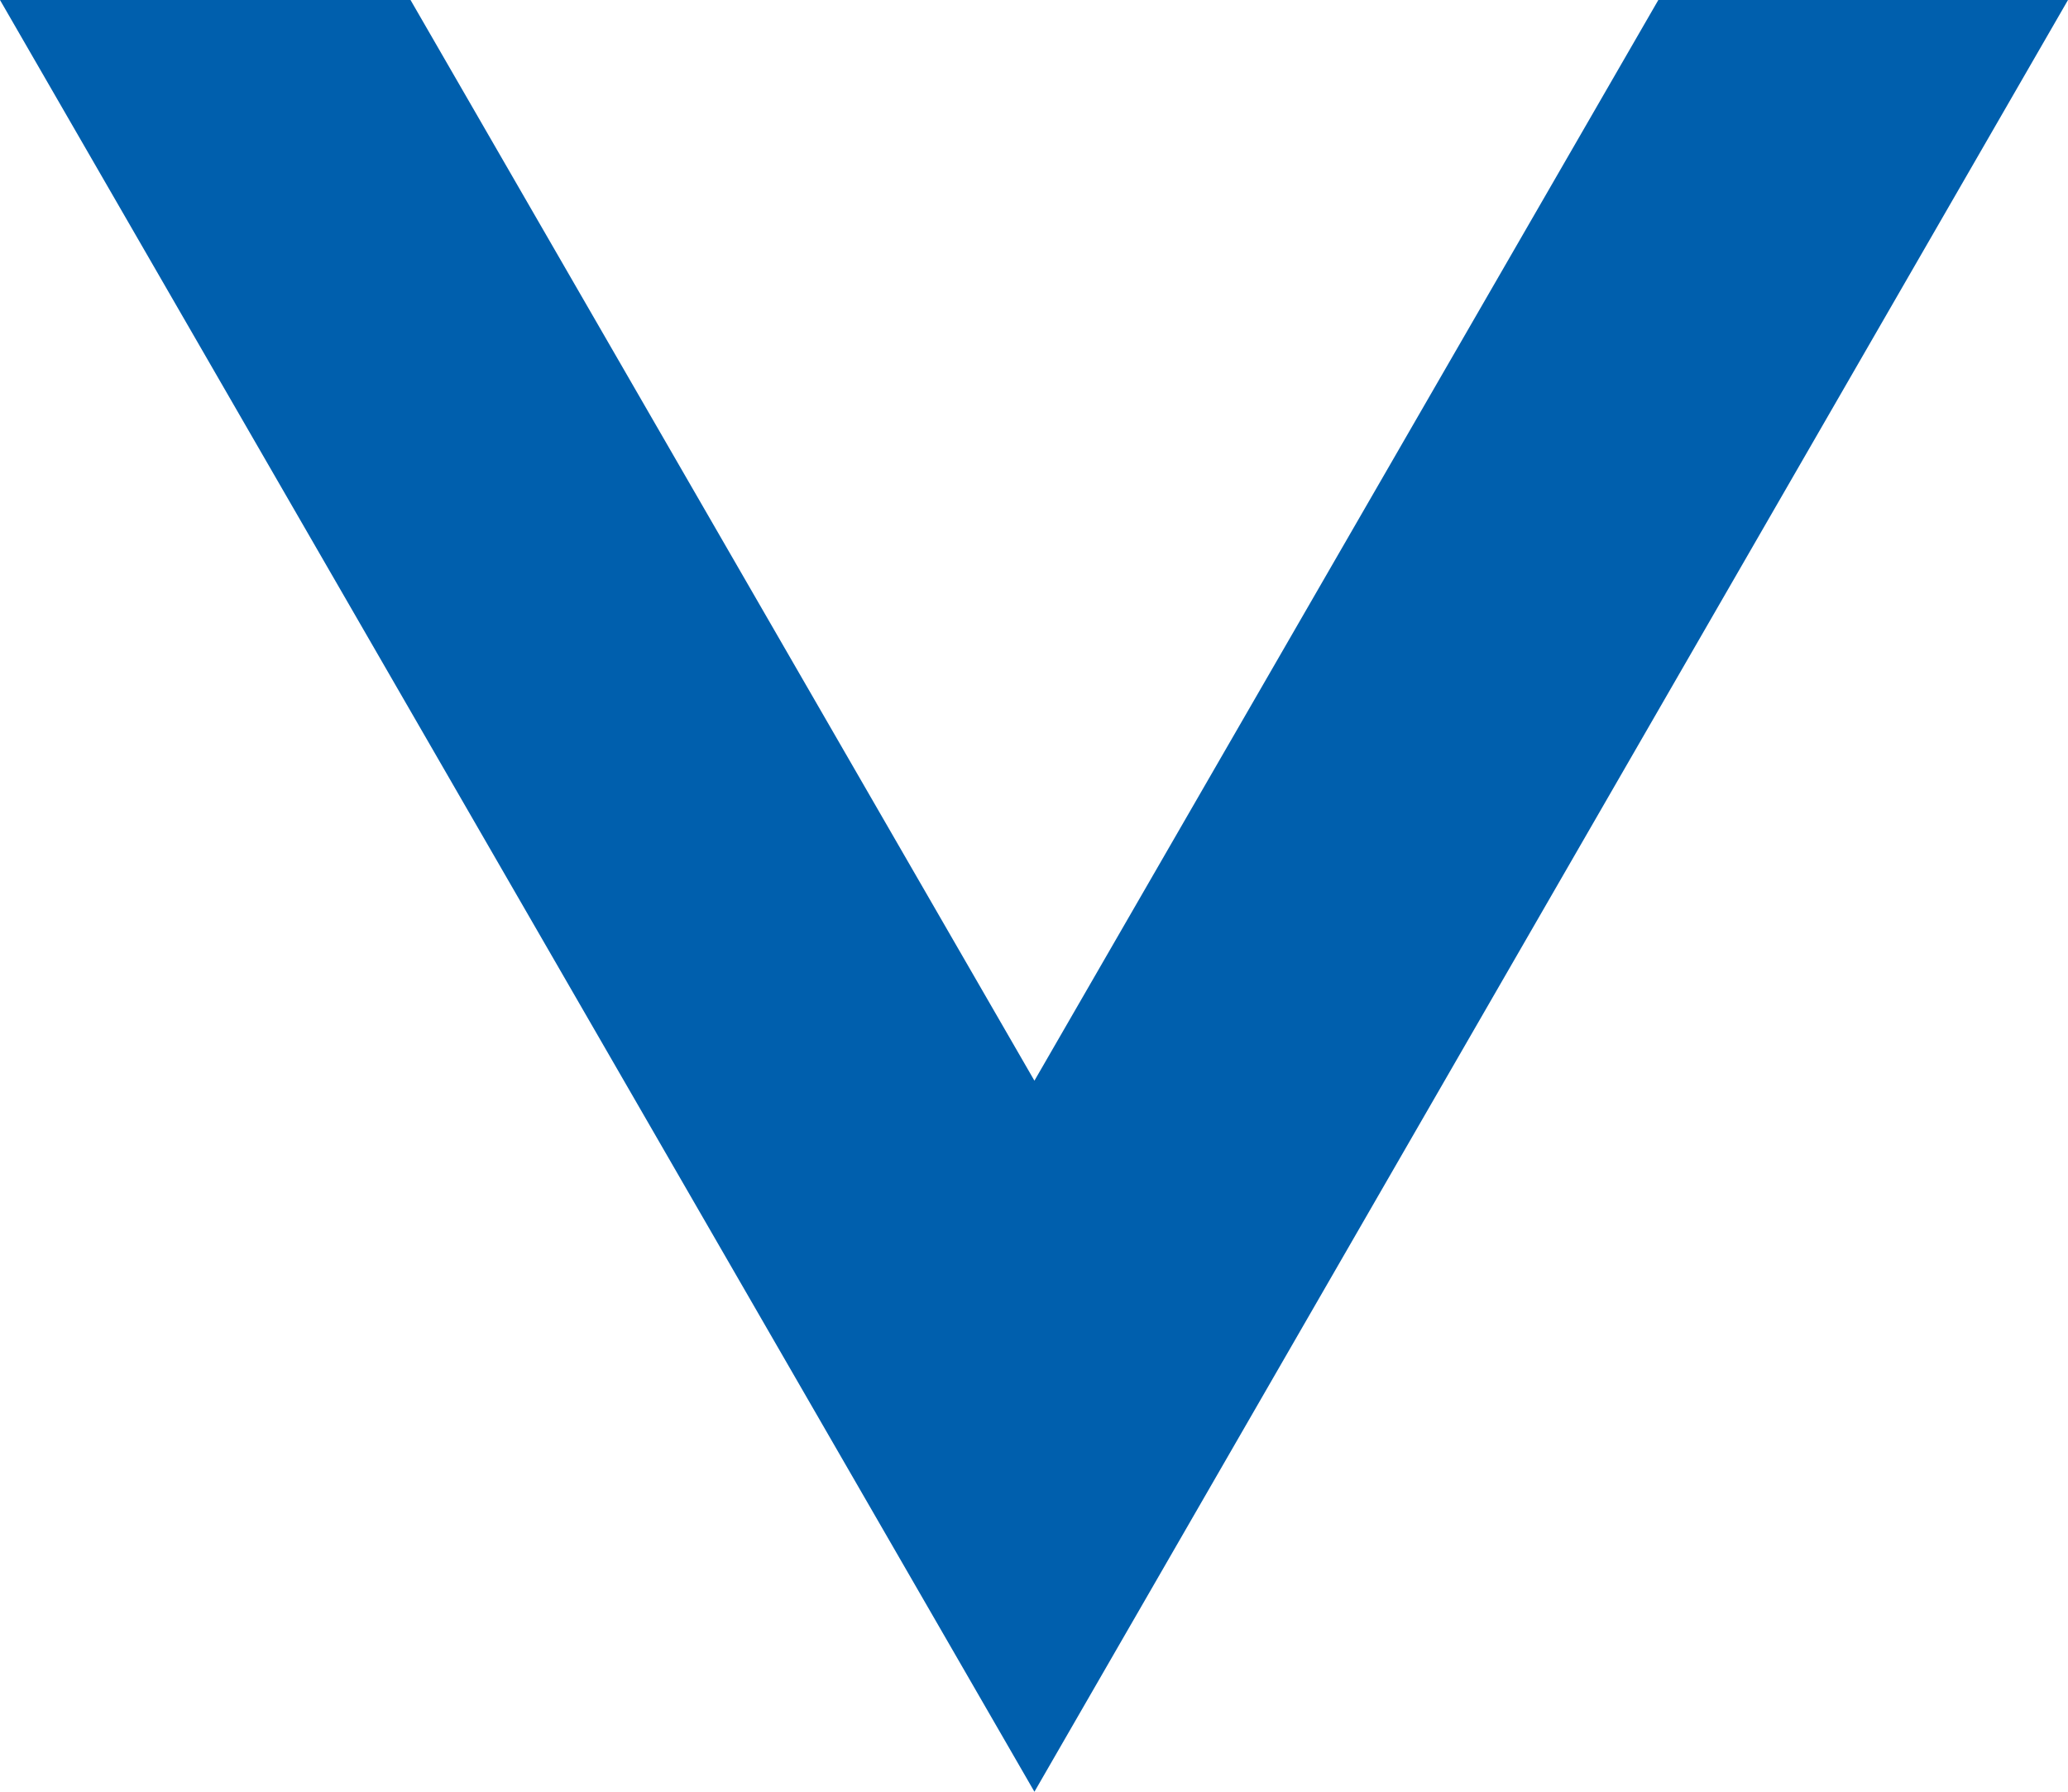 <?xml version="1.0" encoding="UTF-8"?>
<svg id="_レイヤー_2" data-name="レイヤー_2" xmlns="http://www.w3.org/2000/svg" viewBox="0 0 24.23 20.99">
  <defs>
    <style>
      .cls-1 {
        fill: #005fad;
      }
    </style>
  </defs>
  <g id="_レイヤー_11" data-name="レイヤー_11">
    <polygon class="cls-1" points="12.12 12.66 4.81 0 0 0 12.12 20.99 24.23 0 19.43 0 12.12 12.66"/>
  </g>
</svg>